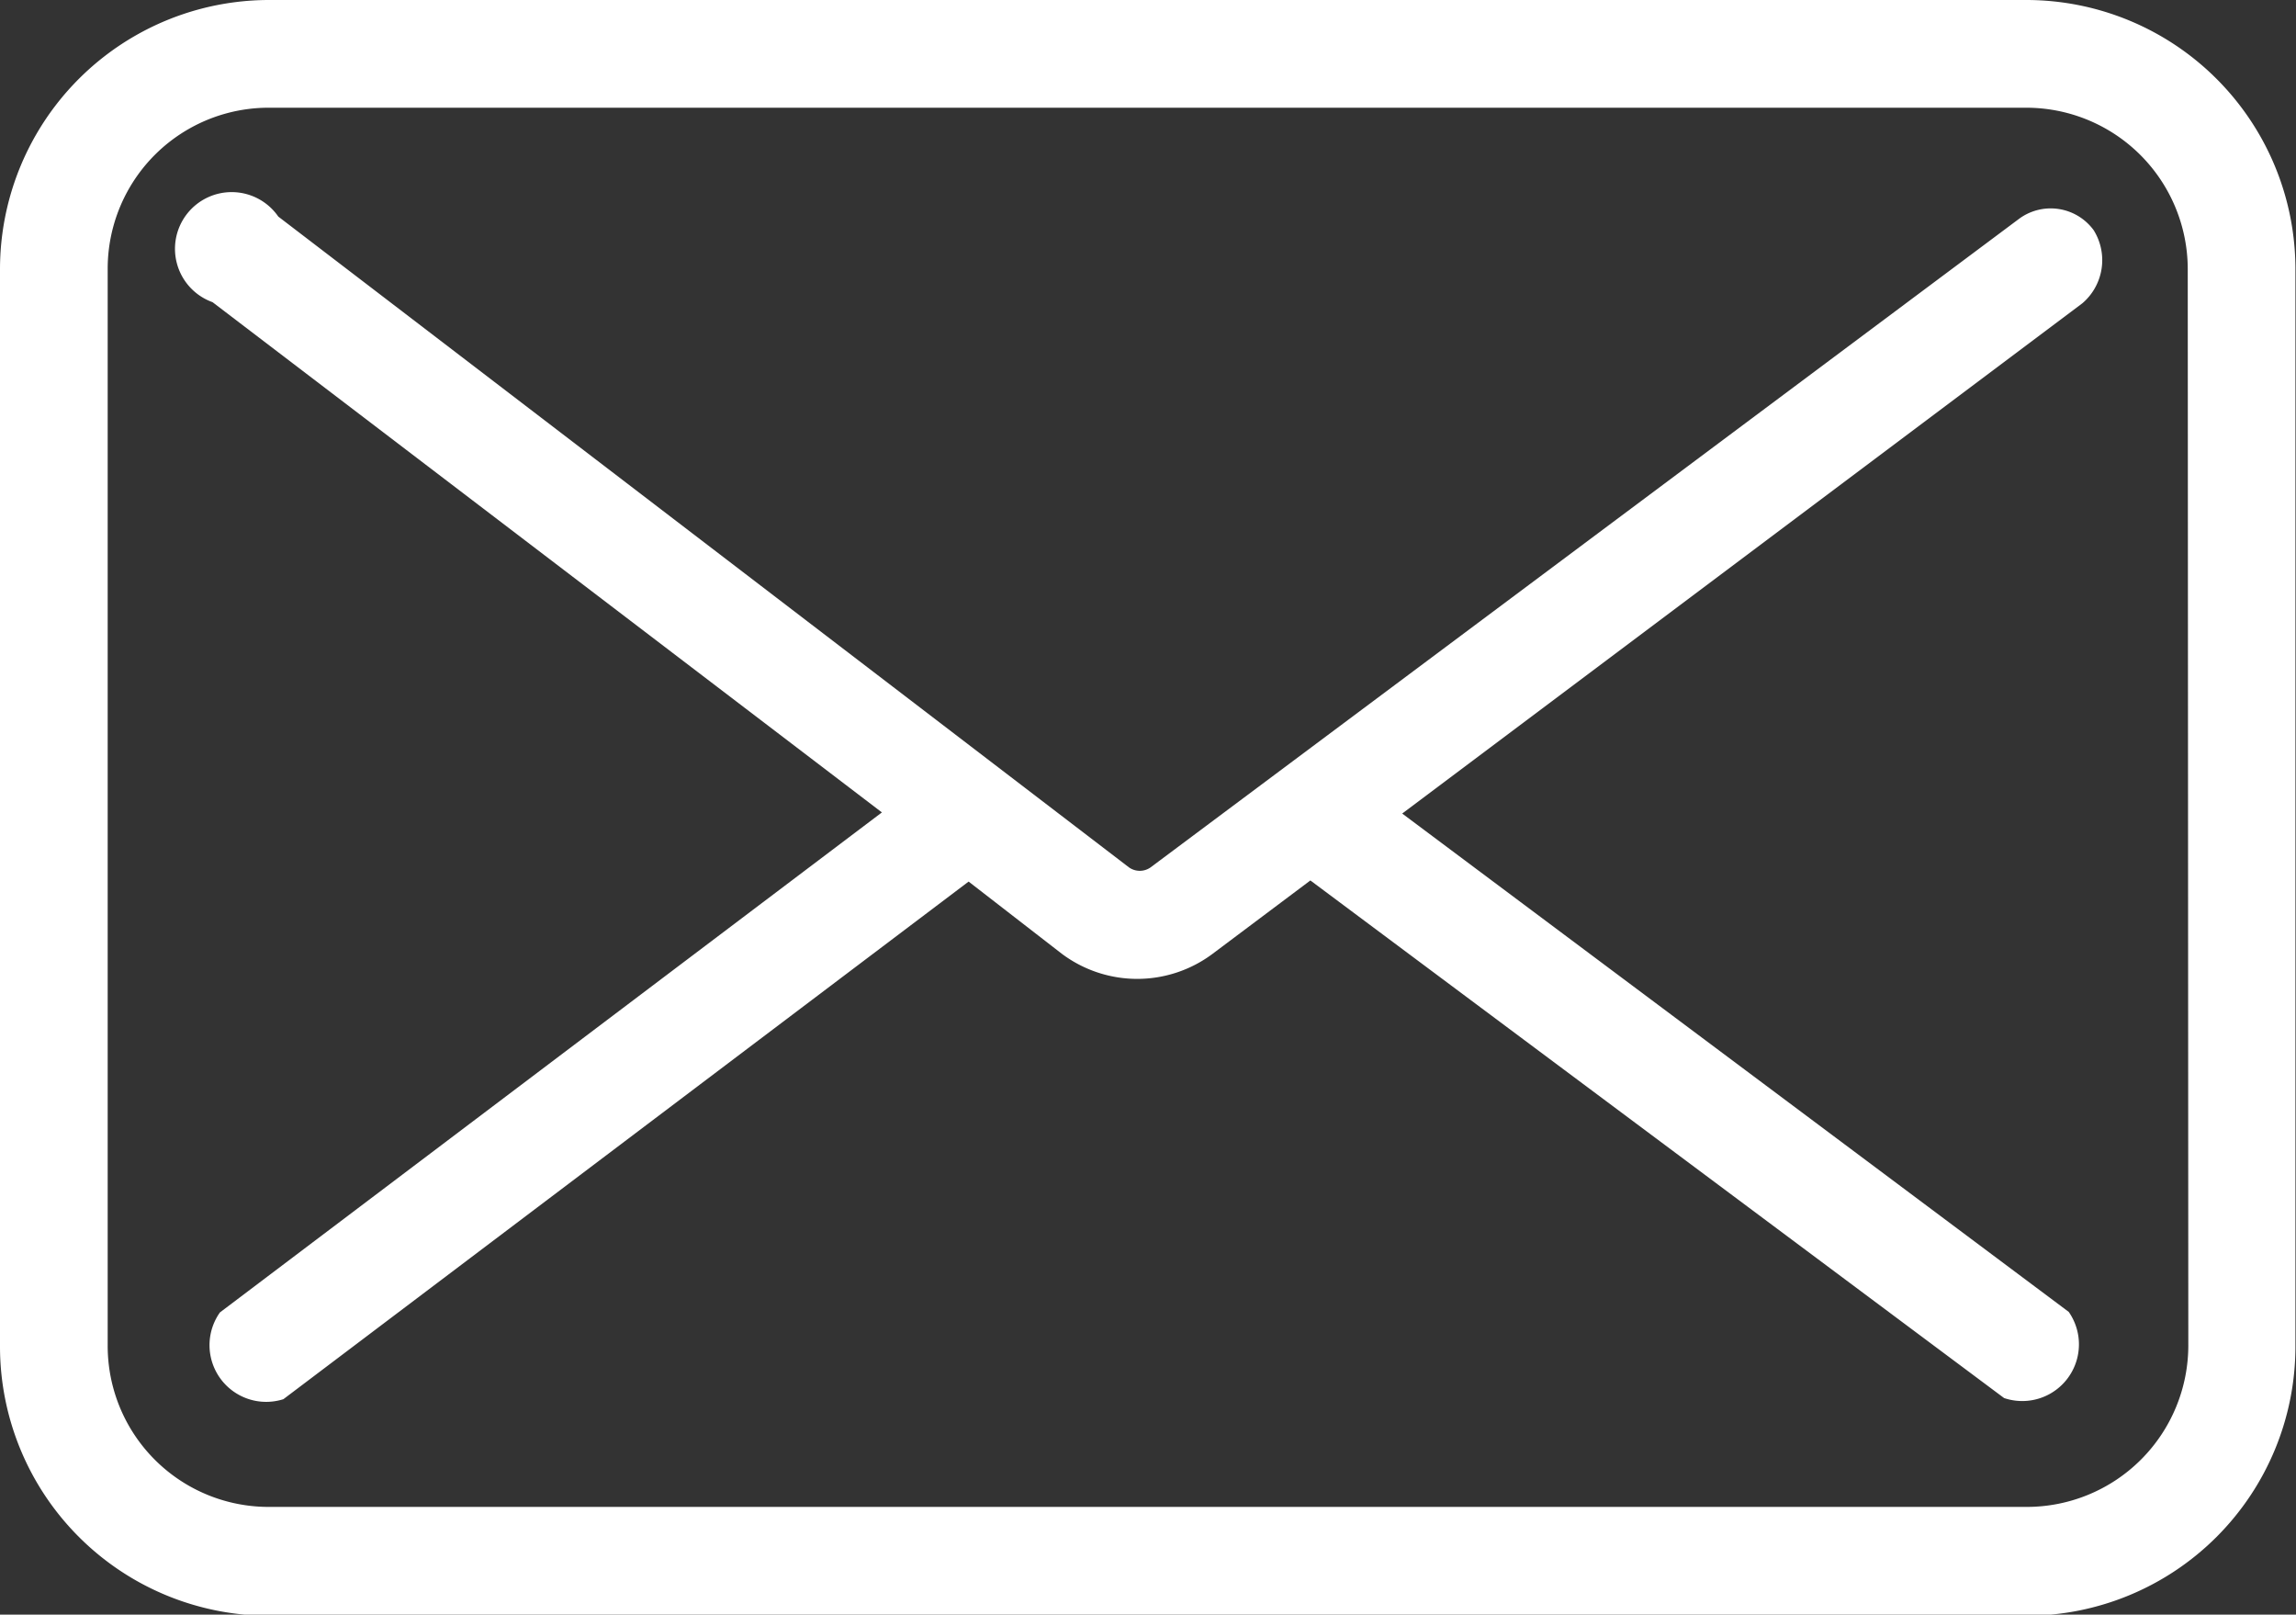 <svg xmlns="http://www.w3.org/2000/svg" viewBox="0 0 40.51 28.48">
  <rect x="0" y="0" width="40.51" height="28.48" fill="#333333" stroke="none"/>
  <title>Fichier 1</title>
  <g id="Calque_2" data-name="Calque 2">
    <g id="_49" data-name="49">
      <path d="M36.94,4.06a.94.94,0,0,0-1.33-.19h0L20.3,15.3a.33.33,0,0,1-.38,0L4.91,3.82A1,1,0,1,0,3.75,5.33l11.81,9L3.88,23.15A1,1,0,0,0,5,24.68H5l12.09-9.13,1.64,1.27a2.22,2.22,0,0,0,2.67,0l1.72-1.29,12.24,9.13a1,1,0,0,0,1.14-1.52h0L24.74,14.35l12-9A1,1,0,0,0,36.94,4.06Z" style="fill: #fff"/>
      <path d="M35.76,0h-31A4.75,4.75,0,0,0,0,4.75v19a4.75,4.75,0,0,0,4.75,4.75h31a4.75,4.75,0,0,0,4.75-4.75h0v-19A4.75,4.75,0,0,0,35.76,0Zm2.85,23.73a2.85,2.85,0,0,1-2.85,2.85h-31A2.84,2.84,0,0,1,1.9,23.73v-19A2.84,2.84,0,0,1,4.75,1.9h31a2.85,2.85,0,0,1,2.85,2.85Z" style="fill: #fff"/>
    </g>
  </g>
</svg>
